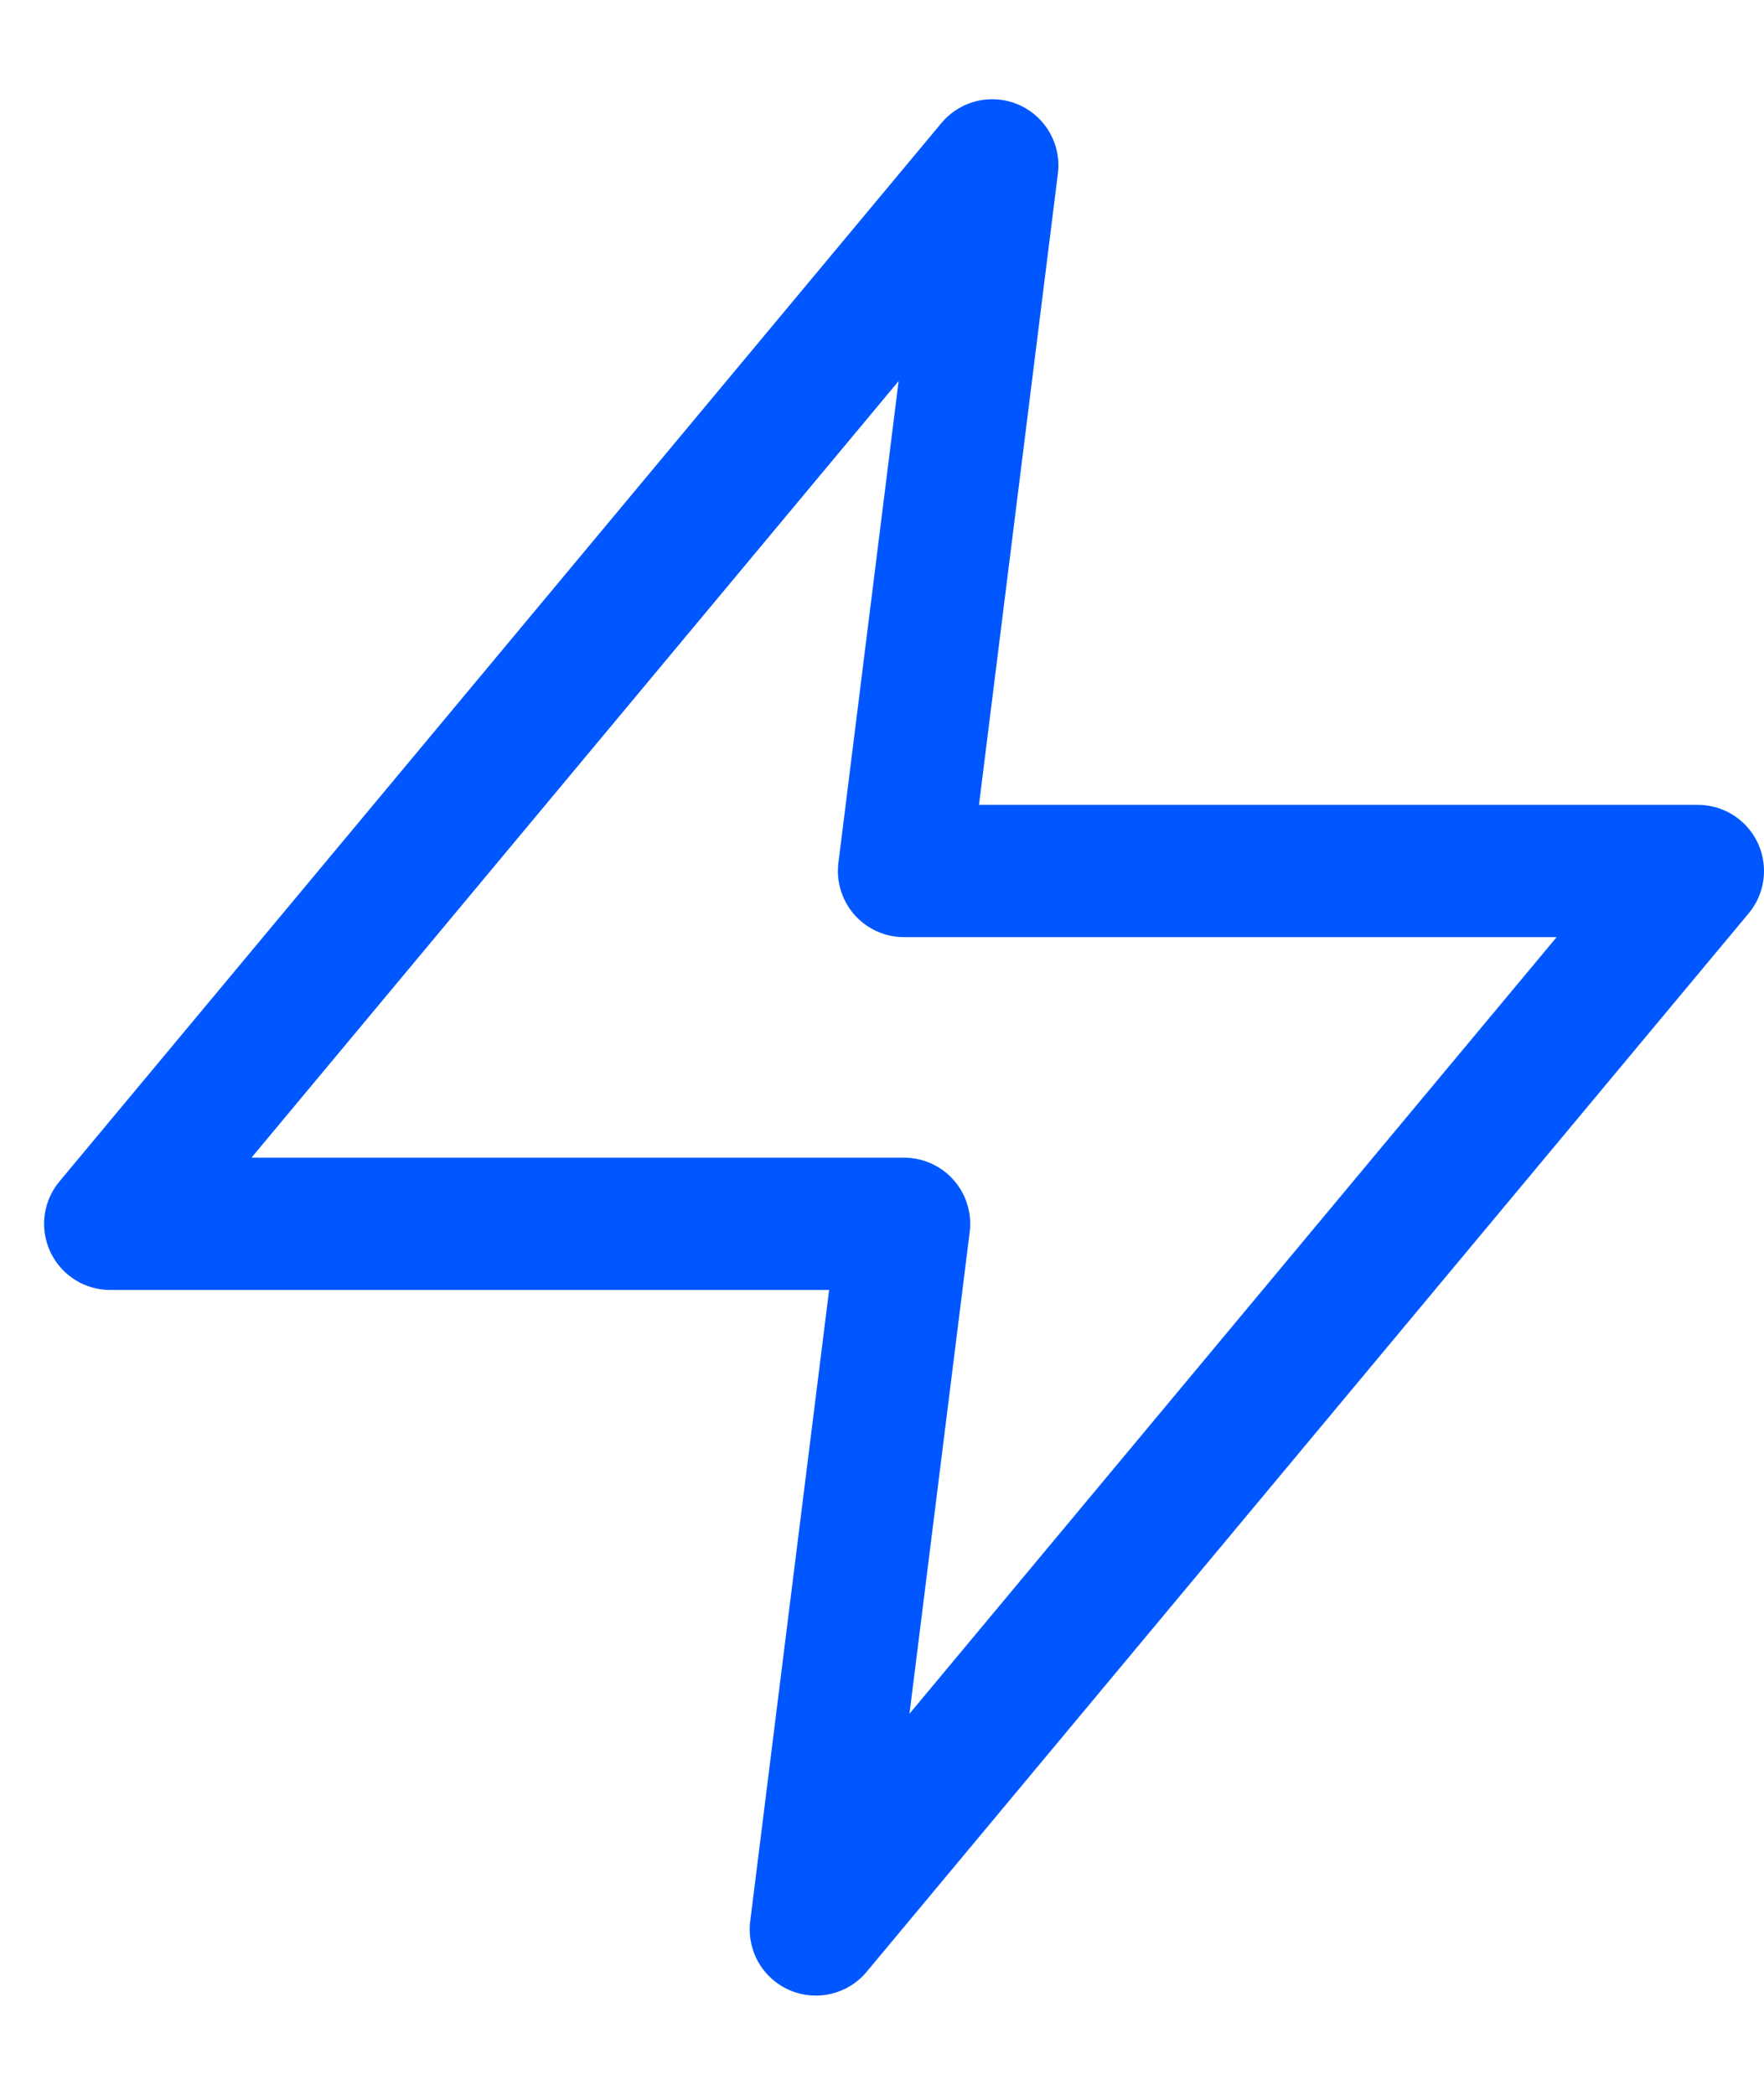 <svg width="16" height="19" viewBox="0 0 16 19" fill="none" xmlns="http://www.w3.org/2000/svg">
<path d="M9 1.5L1 11.1H8.2L7.4 17.5L15.4 7.9H8.2L9 1.5Z" stroke="#0057FF" stroke-width="1.2" stroke-linecap="round" stroke-linejoin="round"/>
</svg>
